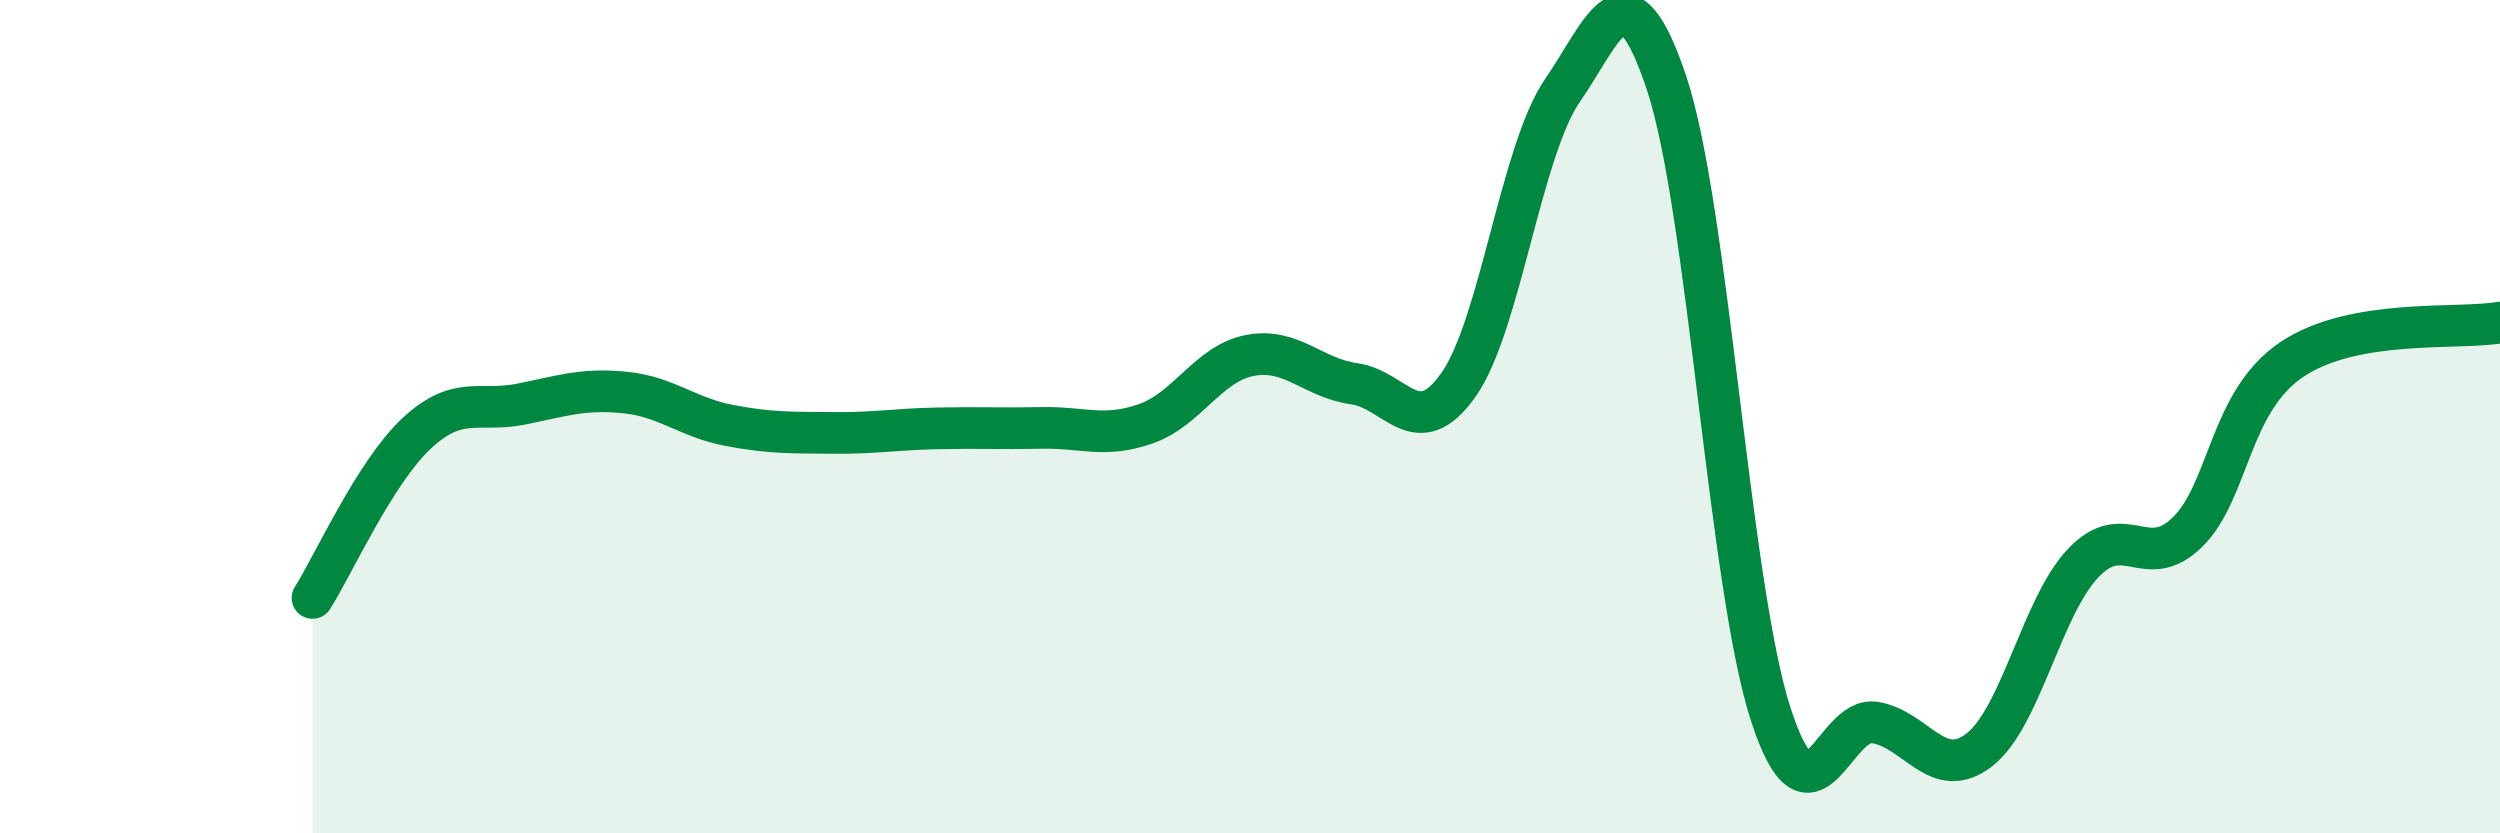 
    <svg width="60" height="20" viewBox="0 0 60 20" xmlns="http://www.w3.org/2000/svg">
      <path
        d="M 7.5,14.35 C 8,13.56 9,11.33 10,10.4 C 11,9.47 11.5,9.9 12.5,9.7 C 13.5,9.5 14,9.32 15,9.42 C 16,9.52 16.5,10.02 17.5,10.21 C 18.5,10.4 19,10.38 20,10.39 C 21,10.4 21.5,10.3 22.5,10.28 C 23.5,10.26 24,10.29 25,10.27 C 26,10.25 26.5,10.52 27.5,10.17 C 28.5,9.82 29,8.72 30,8.53 C 31,8.34 31.5,9.07 32.5,9.21 C 33.5,9.35 34,10.65 35,9.24 C 36,7.83 36.5,3.62 37.5,2.17 C 38.5,0.72 39,-1 40,2 C 41,5 41.5,14.08 42.5,17.15 C 43.5,20.22 44,17.17 45,17.34 C 46,17.51 46.5,18.77 47.5,18 C 48.5,17.23 49,14.56 50,13.51 C 51,12.46 51.5,13.75 52.5,12.77 C 53.5,11.79 53.5,9.64 55,8.63 C 56.5,7.62 59,7.92 60,7.74L60 20L7.5 20Z"
        fill="#008740"
        opacity="0.1"
        stroke-linecap="round"
        stroke-linejoin="round"
      />
      <path
        d="M 7.5,14.35 C 8,13.56 9,11.33 10,10.4 C 11,9.47 11.5,9.9 12.5,9.7 C 13.5,9.5 14,9.32 15,9.42 C 16,9.52 16.5,10.02 17.5,10.21 C 18.5,10.4 19,10.38 20,10.39 C 21,10.4 21.5,10.3 22.5,10.28 C 23.5,10.26 24,10.29 25,10.27 C 26,10.25 26.5,10.52 27.5,10.17 C 28.5,9.82 29,8.72 30,8.53 C 31,8.34 31.5,9.07 32.5,9.21 C 33.5,9.35 34,10.65 35,9.24 C 36,7.83 36.5,3.62 37.5,2.17 C 38.5,0.72 39,-1 40,2 C 41,5 41.5,14.08 42.5,17.15 C 43.5,20.22 44,17.17 45,17.34 C 46,17.51 46.5,18.77 47.5,18 C 48.5,17.23 49,14.56 50,13.51 C 51,12.46 51.5,13.75 52.5,12.77 C 53.5,11.79 53.5,9.64 55,8.63 C 56.5,7.62 59,7.92 60,7.74"
        stroke="#008740"
        stroke-width="1"
        fill="none"
        stroke-linecap="round"
        stroke-linejoin="round"
      />
    </svg>
  